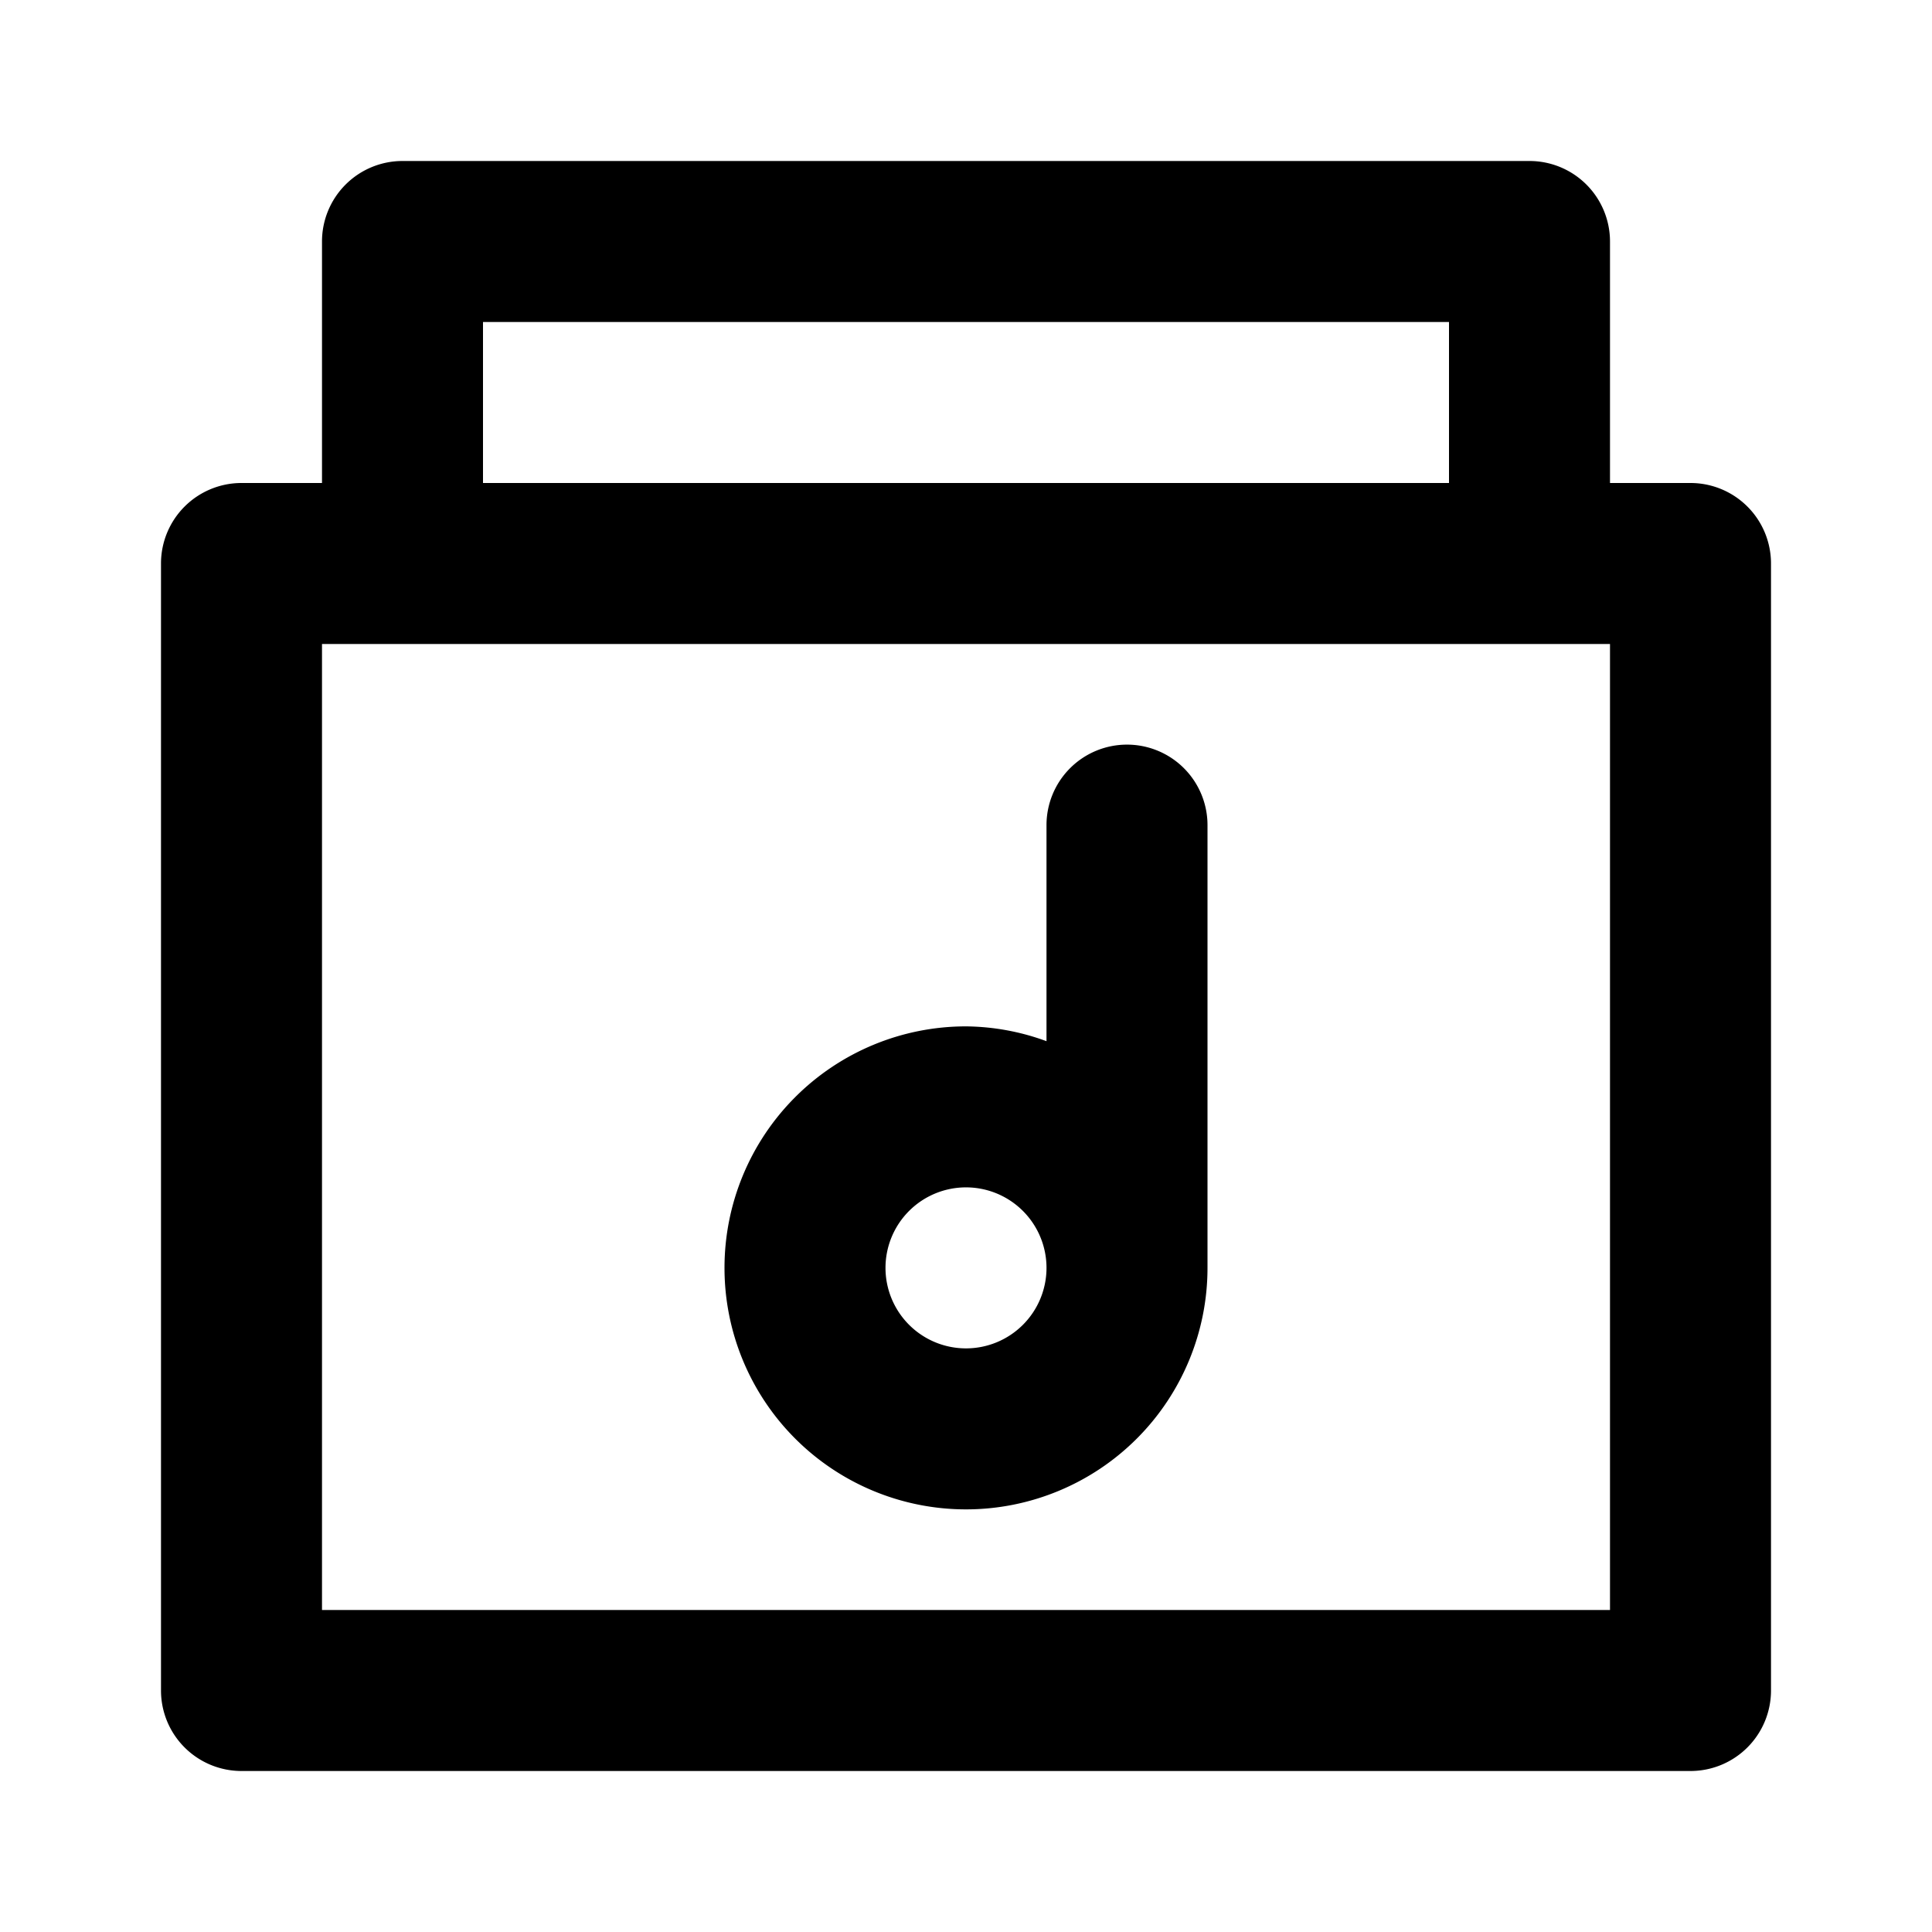 <?xml version="1.0" encoding="utf-8"?><!-- Скачано с сайта svg4.ru / Downloaded from svg4.ru -->
<svg fill="#000000" width="800px" height="800px" viewBox="0 0 24 24" xmlns="http://www.w3.org/2000/svg"><path d="M22,7a1,1,0,0,0-1-1H20V3a1,1,0,0,0-1-1H5A1,1,0,0,0,4,3V6H3A1,1,0,0,0,2,7V21a1,1,0,0,0,1,1H21a1,1,0,0,0,1-1ZM6,4H18V6H6ZM20,20H4V8H20ZM14,9.25a1,1,0,0,0-1,1v2.684a2.966,2.966,0,0,0-1-.184,3,3,0,1,0,3,3v-5.5A1,1,0,0,0,14,9.25Zm-2,7.5a1,1,0,1,1,1-1A1,1,0,0,1,12,16.75Z"/></svg>